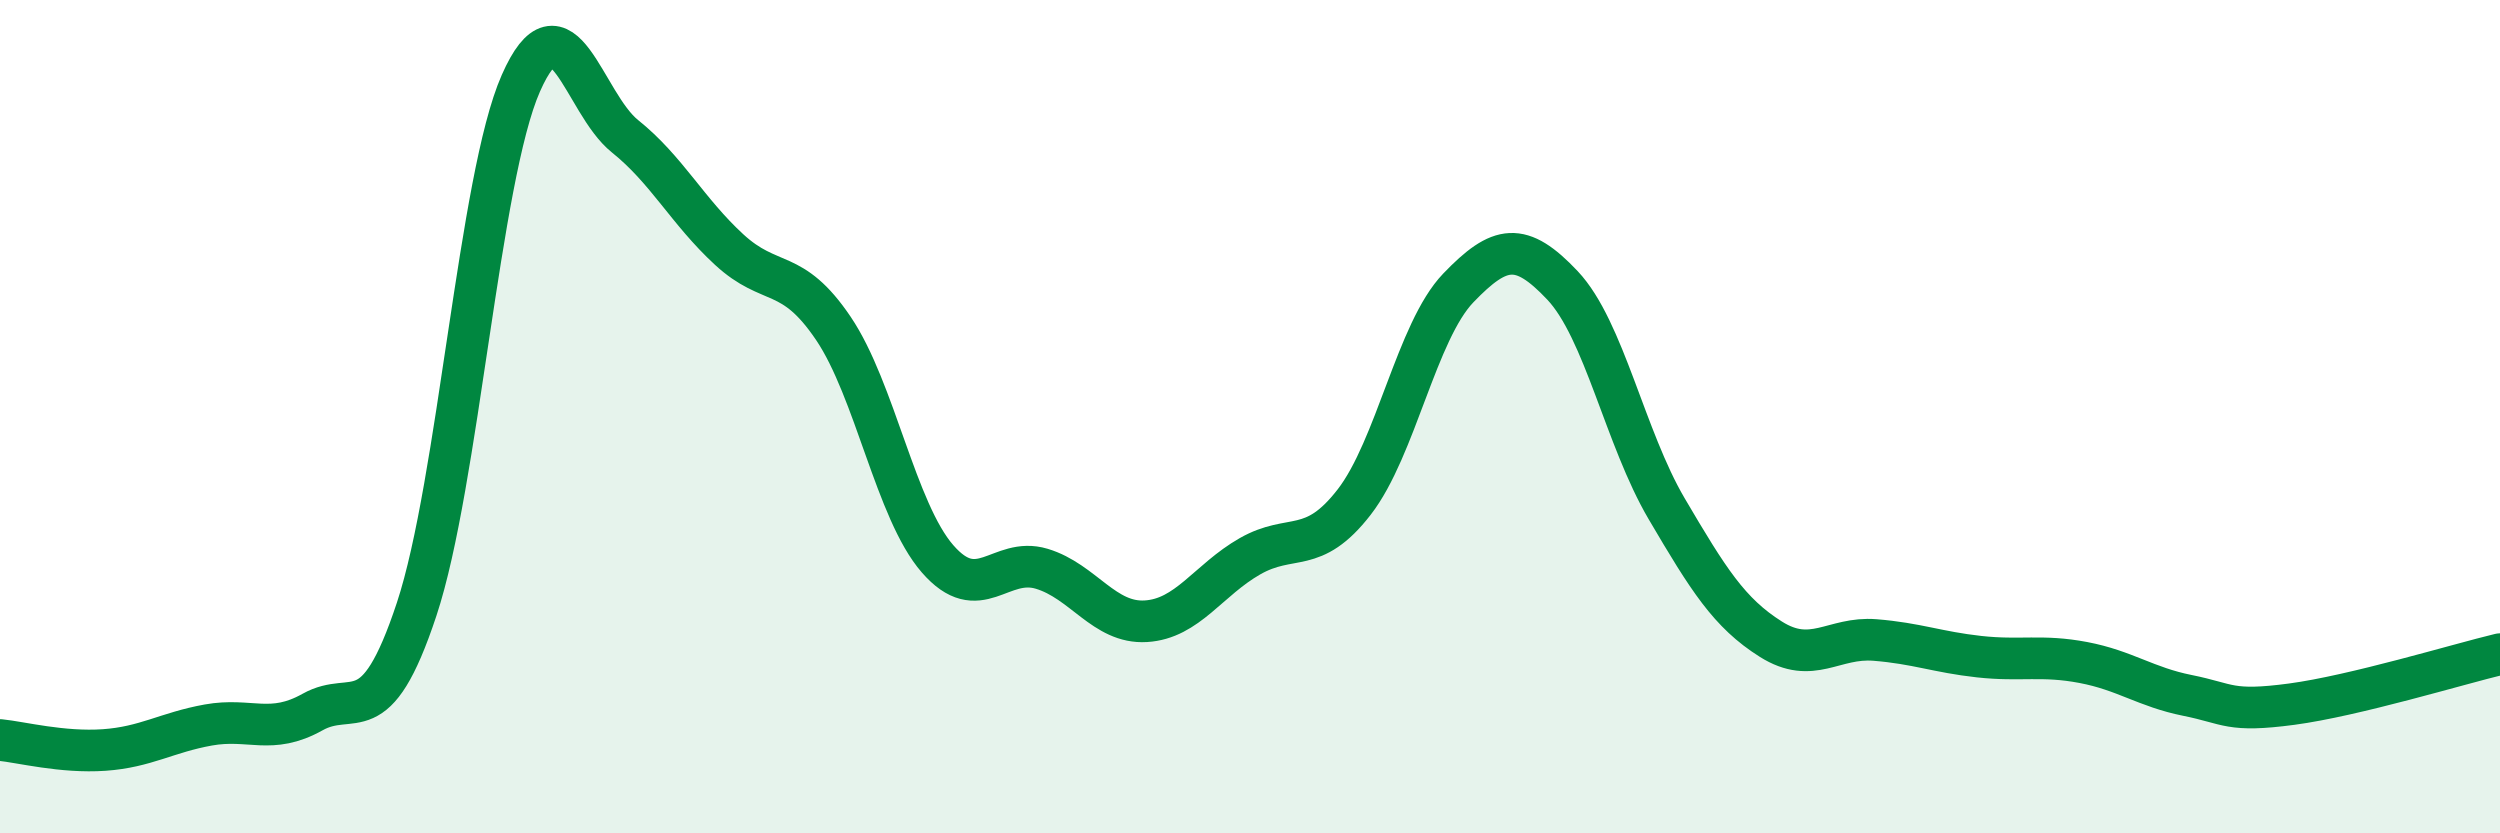 
    <svg width="60" height="20" viewBox="0 0 60 20" xmlns="http://www.w3.org/2000/svg">
      <path
        d="M 0,17.76 C 0.5,17.81 1.5,18.07 2.5,18 C 3.5,17.93 4,17.58 5,17.4 C 6,17.22 6.5,17.65 7.5,17.09 C 8.5,16.53 9,17.64 10,14.62 C 11,11.6 11.5,4.27 12.5,2 C 13.5,-0.27 14,2.47 15,3.27 C 16,4.07 16.5,5.07 17.5,5.99 C 18.5,6.91 19,6.4 20,7.88 C 21,9.36 21.5,12.26 22.5,13.41 C 23.5,14.56 24,13.35 25,13.65 C 26,13.95 26.5,14.97 27.5,14.91 C 28.5,14.85 29,13.92 30,13.35 C 31,12.78 31.5,13.34 32.5,12.05 C 33.5,10.76 34,7.95 35,6.91 C 36,5.87 36.5,5.79 37.5,6.85 C 38.5,7.91 39,10.51 40,12.21 C 41,13.91 41.5,14.71 42.5,15.34 C 43.5,15.97 44,15.28 45,15.36 C 46,15.44 46.5,15.65 47.5,15.76 C 48.5,15.87 49,15.71 50,15.9 C 51,16.09 51.5,16.49 52.5,16.69 C 53.5,16.89 53.5,17.1 55,16.9 C 56.5,16.7 59,15.94 60,15.7L60 20L0 20Z"
        fill="#008740"
        opacity="0.1"
        stroke-linecap="round"
        stroke-linejoin="round"
      />
      <path
        d="M 0,17.76 C 0.5,17.81 1.5,18.07 2.5,18 C 3.5,17.93 4,17.58 5,17.4 C 6,17.22 6.5,17.65 7.5,17.09 C 8.5,16.53 9,17.64 10,14.62 C 11,11.6 11.5,4.27 12.5,2 C 13.5,-0.27 14,2.47 15,3.27 C 16,4.07 16.5,5.07 17.5,5.99 C 18.5,6.91 19,6.4 20,7.88 C 21,9.36 21.5,12.26 22.5,13.41 C 23.5,14.56 24,13.35 25,13.65 C 26,13.95 26.5,14.97 27.5,14.91 C 28.5,14.85 29,13.92 30,13.35 C 31,12.78 31.5,13.34 32.5,12.05 C 33.5,10.76 34,7.95 35,6.91 C 36,5.87 36.5,5.79 37.5,6.85 C 38.5,7.91 39,10.51 40,12.21 C 41,13.91 41.5,14.71 42.5,15.34 C 43.5,15.97 44,15.28 45,15.36 C 46,15.44 46.5,15.65 47.5,15.76 C 48.5,15.87 49,15.71 50,15.9 C 51,16.09 51.5,16.49 52.5,16.69 C 53.5,16.89 53.5,17.1 55,16.9 C 56.5,16.7 59,15.94 60,15.7"
        stroke="#008740"
        stroke-width="1"
        fill="none"
        stroke-linecap="round"
        stroke-linejoin="round"
      />
    </svg>
  